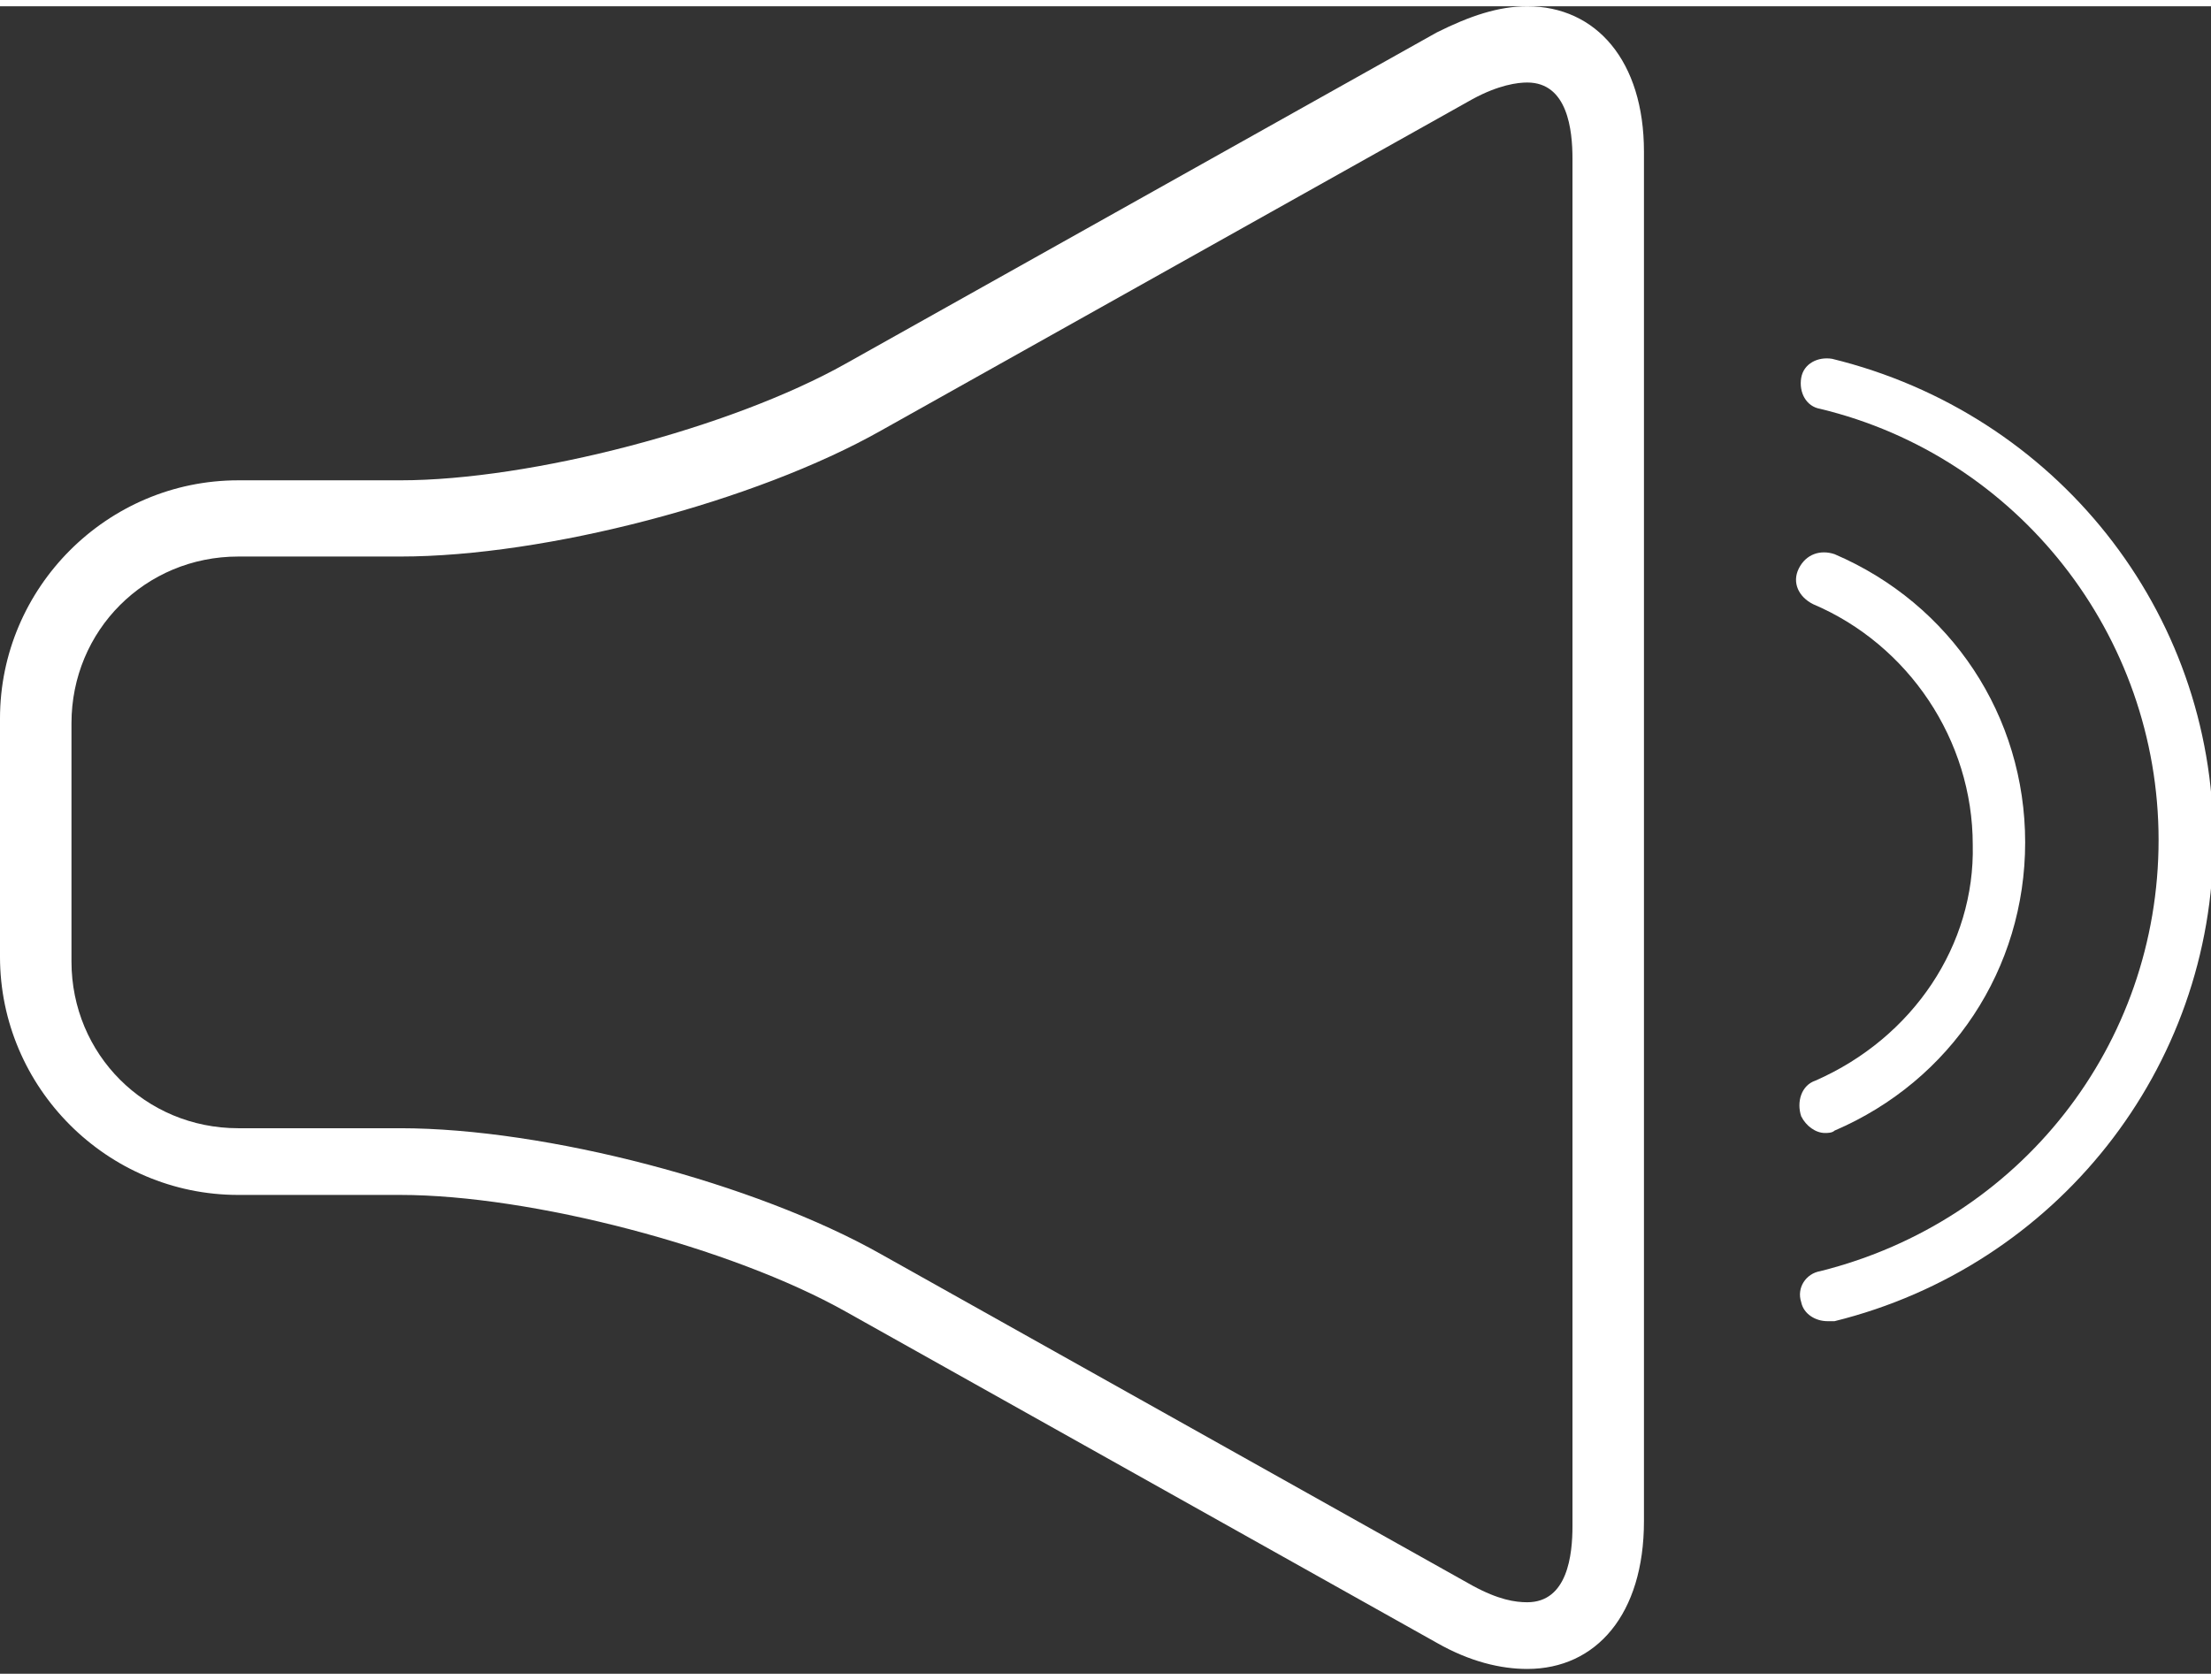<?xml version="1.0" encoding="utf-8"?>
<!-- Generator: Adobe Illustrator 19.0.0, SVG Export Plug-In . SVG Version: 6.00 Build 0)  -->
<svg version="1.1" id="Layer_1" xmlns="http://www.w3.org/2000/svg" xmlns:xlink="http://www.w3.org/1999/xlink" x="0px" y="0px"
	 viewBox="-204.7 368.5 92.8 70" style="enable-background:new -204.7 368.5 92.8 70;" xml:space="preserve" width="75" height="57">
<rect x="-204.7" y="368.5" width="92.8" height="70" fill="#333333" stroke="none"/>
<style type="text/css">
	.st0{fill:#FFFFFF;}
</style>
<g>
	<path class="st0" d="M-140.6,368.5c-1.2,0-2.4,0.4-3.8,1.1l-24.8,13.9c-4.8,2.7-13.2,4.9-18.7,4.9h-6.8c-5.5,0-10,4.5-10,10v10
		c0,5.5,4.5,10,10,10h6.8c5.5,0,13.9,2.2,18.7,4.9l24.8,13.9c1.4,0.8,2.7,1.1,3.8,1.1c2.9,0,4.9-2.3,4.9-6.2v-57.5
		C-135.7,370.8-137.7,368.5-140.6,368.5z M-138.7,432.3c0,1.2-0.2,3.2-1.9,3.2c-0.5,0-1.2-0.1-2.3-0.7l-24.8-13.9
		c-5.3-3-14.1-5.3-20.2-5.3h-6.8c-3.9,0-7-3.1-7-7v-10c0-3.9,3.1-7,7-7h6.8c6.1,0,14.9-2.3,20.2-5.3l24.8-13.9
		c1.1-0.6,1.9-0.7,2.3-0.7c1.7,0,1.9,2,1.9,3.2V432.3z"/>
	<path class="st0" d="M-128.5,413.6c-0.6,0.2-0.8,0.9-0.6,1.5c0.2,0.4,0.6,0.7,1,0.7c0.1,0,0.3,0,0.4-0.1c4.9-2.1,8-6.8,8-12.1
		c0-5.3-3.1-10-8-12.1c-0.6-0.2-1.2,0-1.5,0.6s0,1.2,0.6,1.5c4,1.7,6.7,5.7,6.7,10.1C-121.8,407.9-124.4,411.8-128.5,413.6z"/>
	<path class="st0" d="M-127.8,383.3c-0.6-0.1-1.2,0.2-1.3,0.8c-0.1,0.6,0.2,1.2,0.8,1.3c8.3,2,14.2,9.5,14.2,18.1
		c0,8.6-5.8,16-14.2,18.1c-0.6,0.1-1,0.7-0.8,1.3c0.1,0.5,0.6,0.8,1.1,0.8c0.1,0,0.2,0,0.3,0c9.3-2.3,15.9-10.6,15.9-20.2
		S-118.4,385.6-127.8,383.3z"/>
</g>
</svg>
